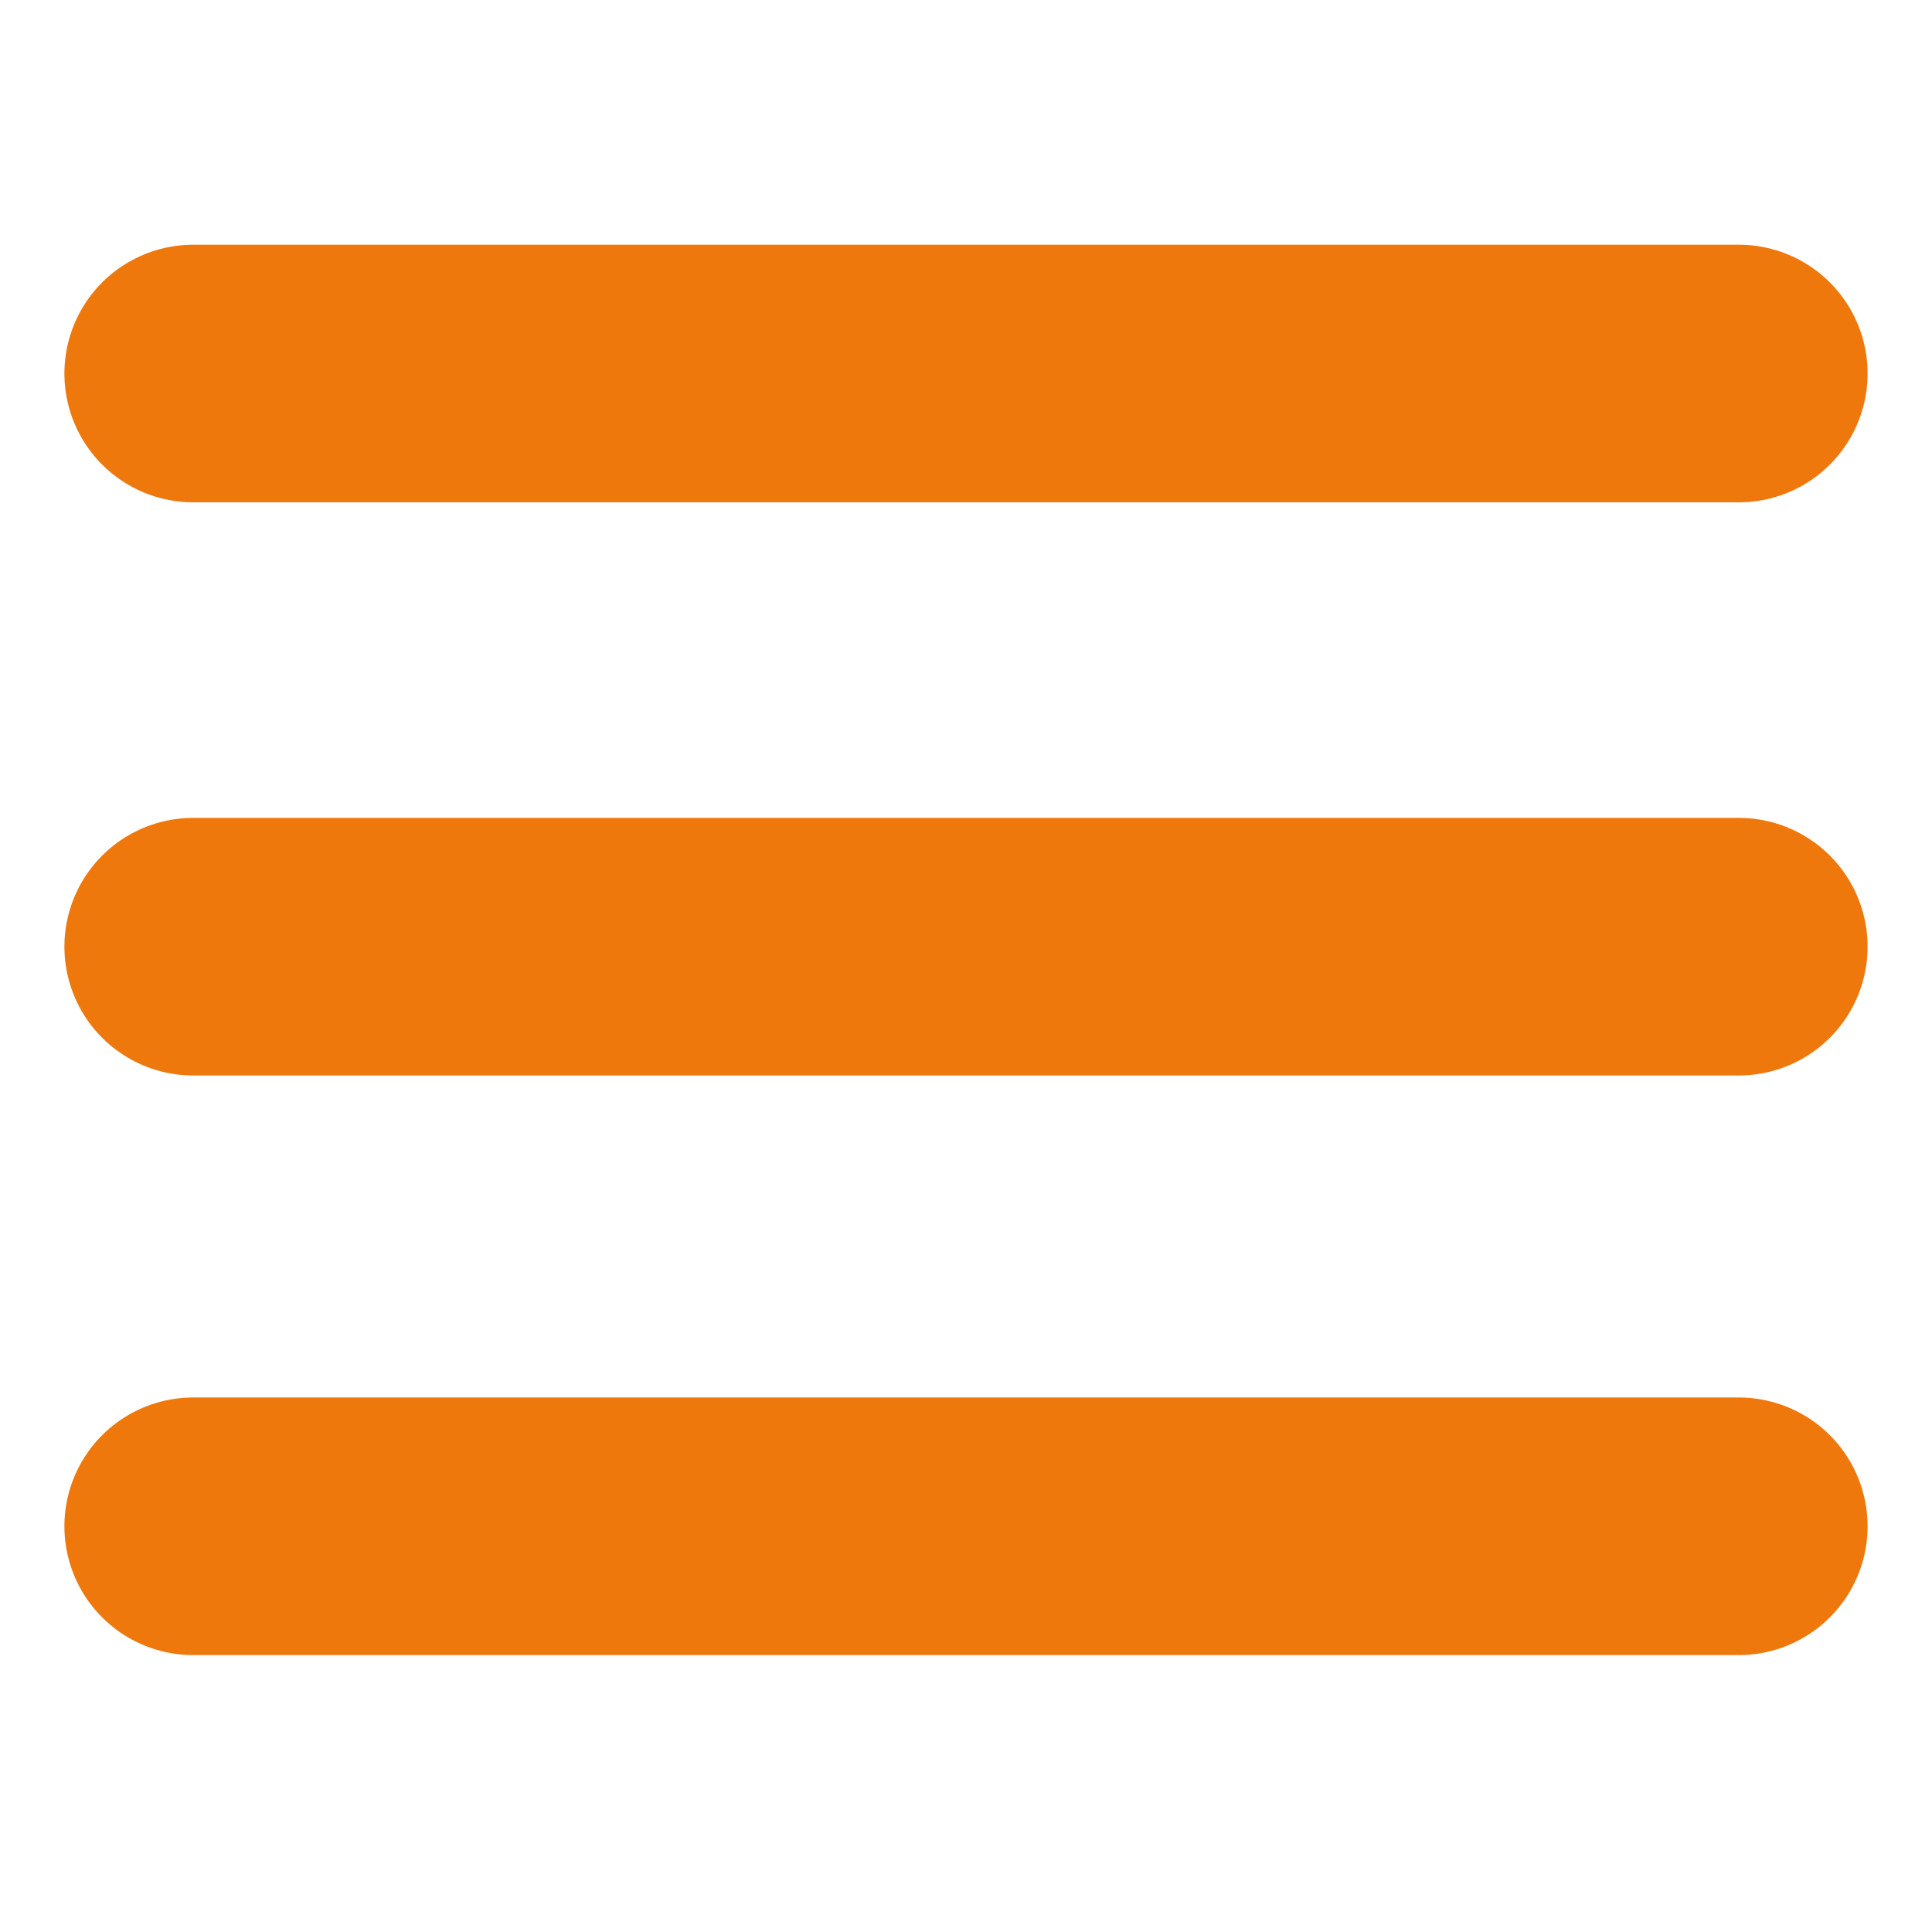 <?xml version="1.0" encoding="utf-8"?>
<!-- Generator: Adobe Illustrator 27.8.1, SVG Export Plug-In . SVG Version: 6.00 Build 0)  -->
<svg version="1.1" id="Capa_2_00000172409653812063967660000011012642632014735780_"
	 xmlns="http://www.w3.org/2000/svg" xmlns:xlink="http://www.w3.org/1999/xlink" x="0px" y="0px" viewBox="0 0 30 30"
	 style="enable-background:new 0 0 30 30;" width="30" height="30" xml:space="preserve">
<style type="text/css">
	.st0{fill:none;stroke:#EF780D;stroke-width:4;stroke-linecap:round;stroke-miterlimit:10;}
</style>
<line class="st0" x1="3" y1="14.7" x2="27" y2="14.7"/>
<line class="st0" x1="3" y1="5.8" x2="27" y2="5.8"/>
<line class="st0" x1="27" y1="23.7" x2="3" y2="23.7"/>
</svg>
